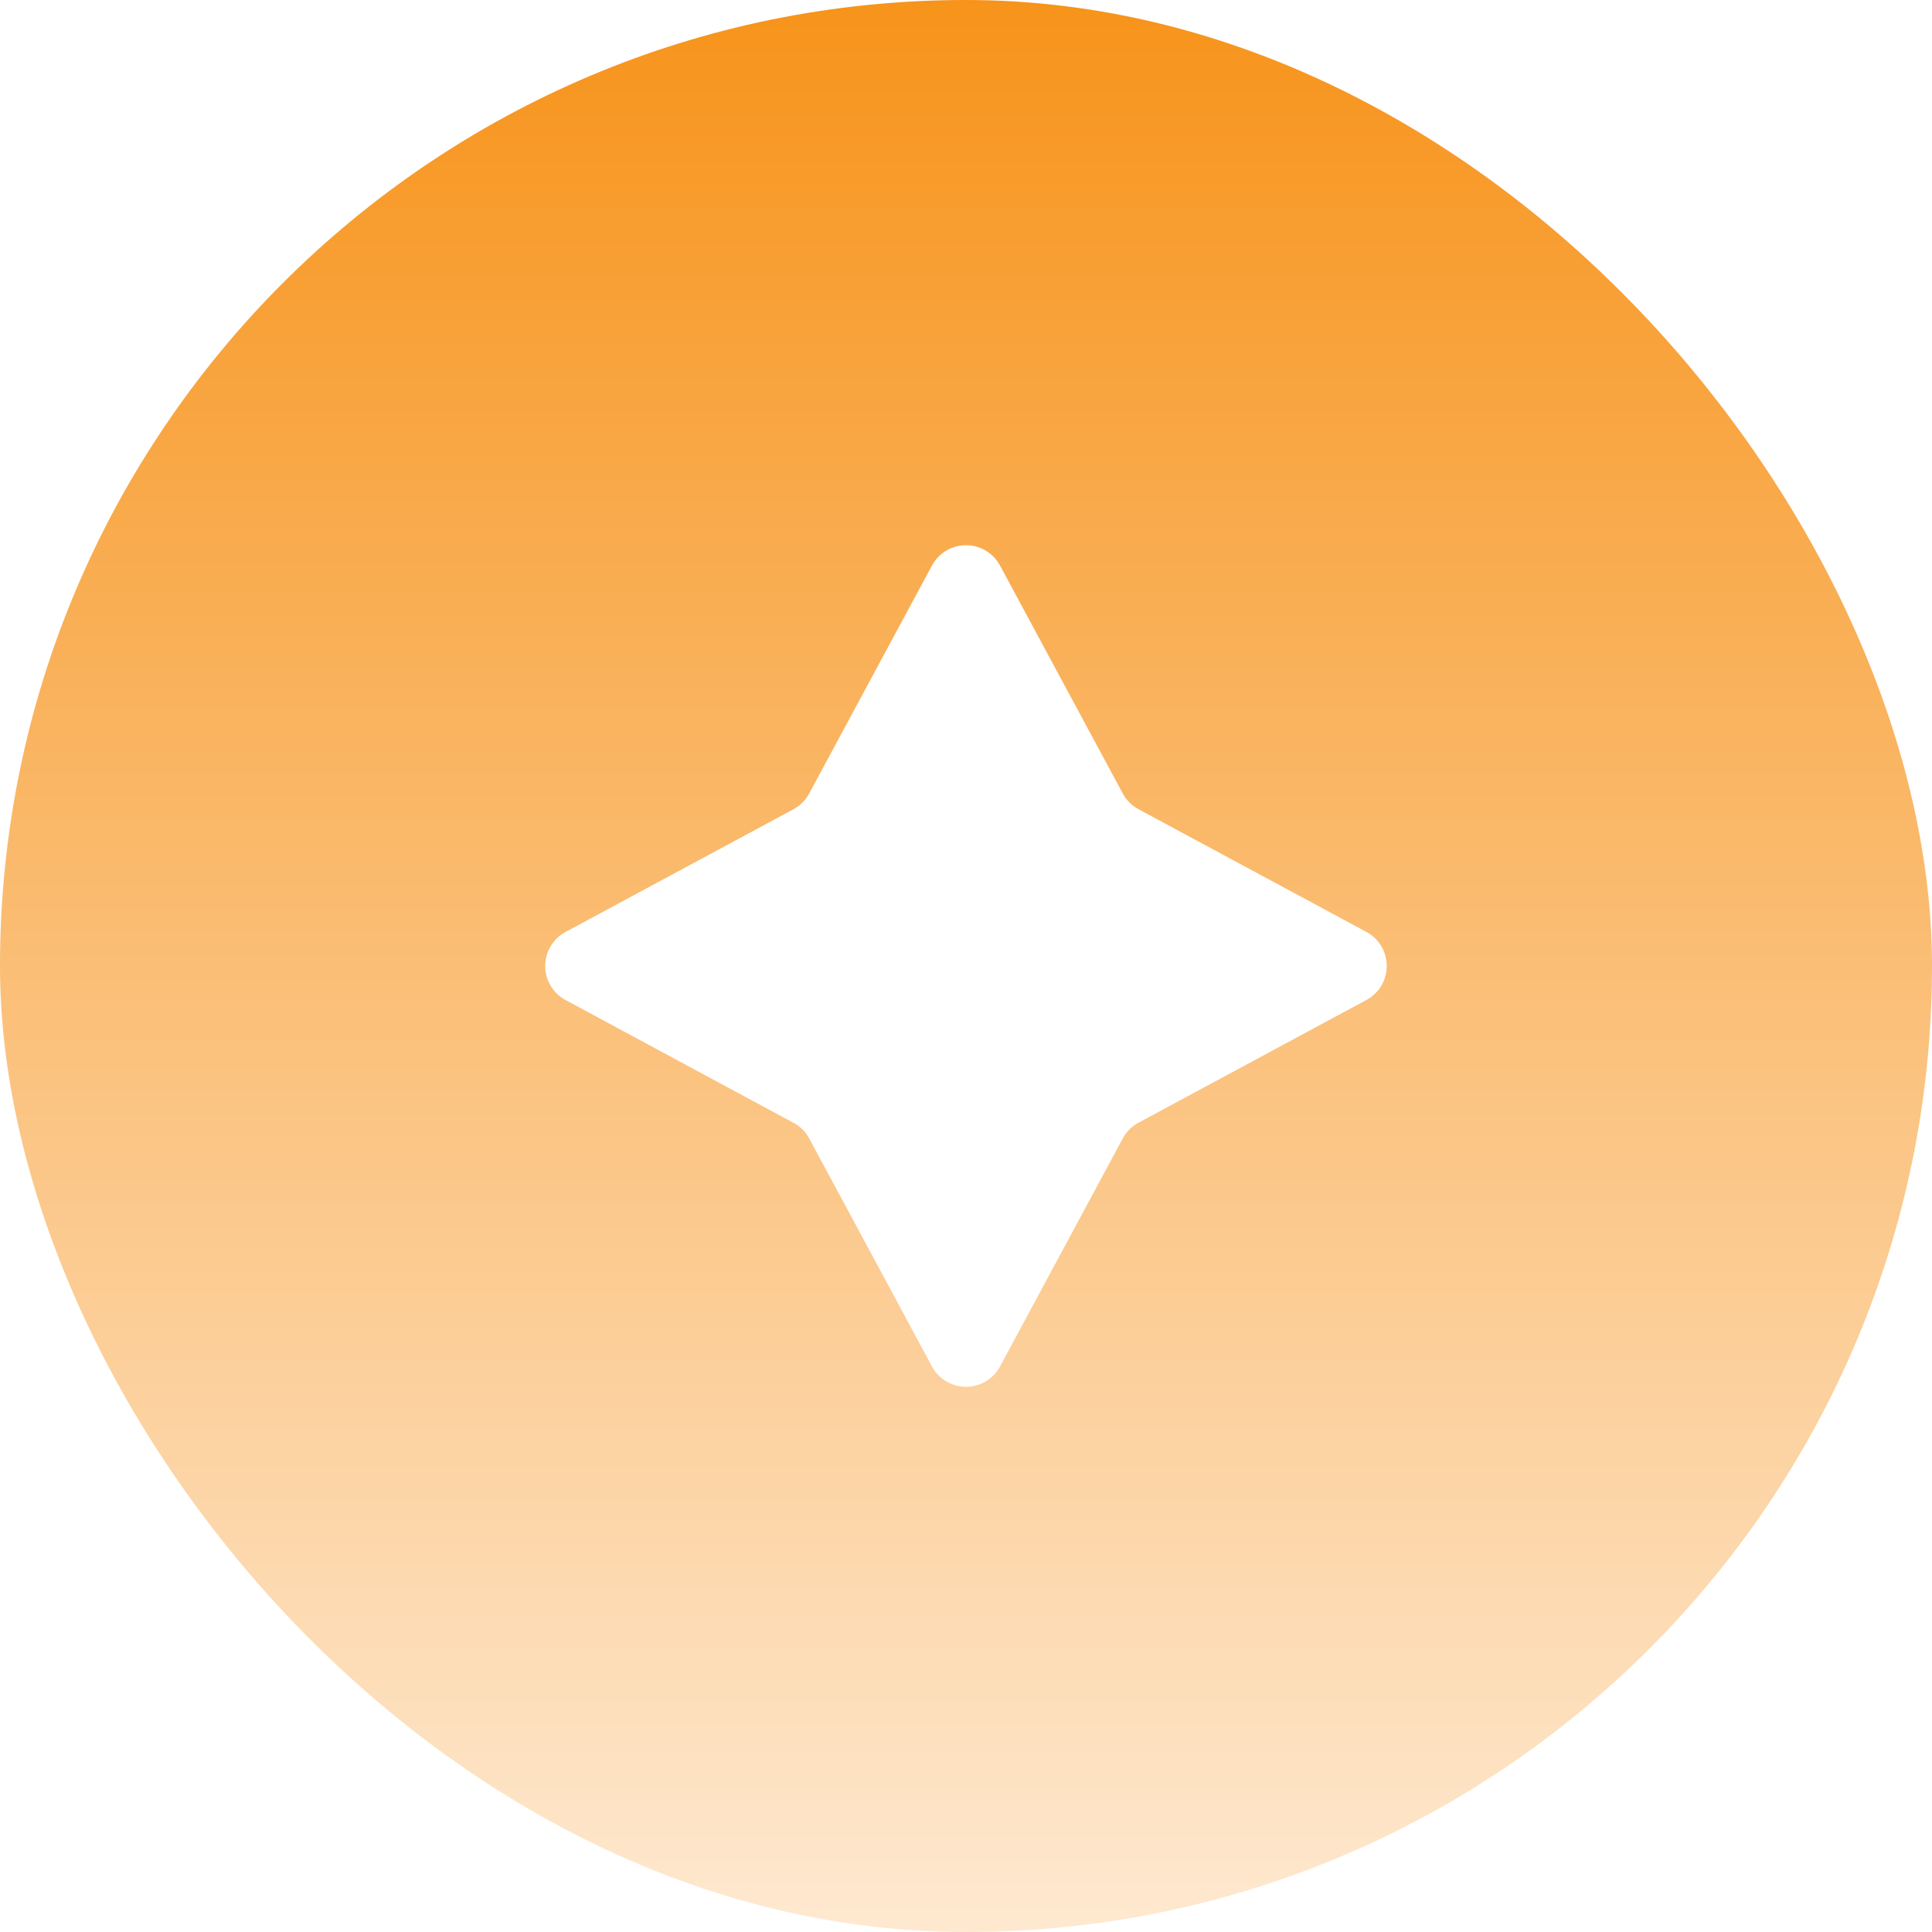 <svg xmlns="http://www.w3.org/2000/svg" xmlns:xlink="http://www.w3.org/1999/xlink" width="250" height="250" viewBox="0 0 250 250">
  <defs>
    <linearGradient id="linear-gradient" x1="0.5" x2="0.5" y2="1" gradientUnits="objectBoundingBox">
      <stop offset="0" stop-color="#f7931a"/>
      <stop offset="1" stop-color="#fee9d1"/>
    </linearGradient>
    <filter id="Polygon_169" x="5" y="5" width="240" height="240" filterUnits="userSpaceOnUse">
      <feOffset input="SourceAlpha"/>
      <feGaussianBlur stdDeviation="20" result="blur"/>
      <feFlood flood-color="#f7931a"/>
      <feComposite operator="in" in2="blur"/>
      <feComposite in="SourceGraphic"/>
    </filter>
  </defs>
  <g id="Group_2485" data-name="Group 2485" transform="translate(-1230 -6057)">
    <g id="Group_2484" data-name="Group 2484" transform="translate(1230 6057)">
      <g id="Group_2181" data-name="Group 2181">
        <rect id="BTCB" width="250" height="250" rx="125" fill="url(#linear-gradient)"/>
      </g>
    </g>
    <g transform="matrix(1, 0, 0, 1, 1230, 6057)" filter="url(#Polygon_169)">
      <path id="Polygon_169-2" data-name="Polygon 169" d="M55.6,8.176a5,5,0,0,1,8.8,0l15.886,29.5a5,5,0,0,0,2.032,2.032l29.5,15.886a5,5,0,0,1,0,8.8l-29.5,15.886a5,5,0,0,0-2.032,2.032L64.4,111.824a5,5,0,0,1-8.8,0l-15.886-29.5a5,5,0,0,0-2.032-2.032L8.176,64.4a5,5,0,0,1,0-8.8l29.5-15.886a5,5,0,0,0,2.032-2.032Z" transform="translate(65 65)" fill="#fff"/>
    </g>
  </g>
</svg>
